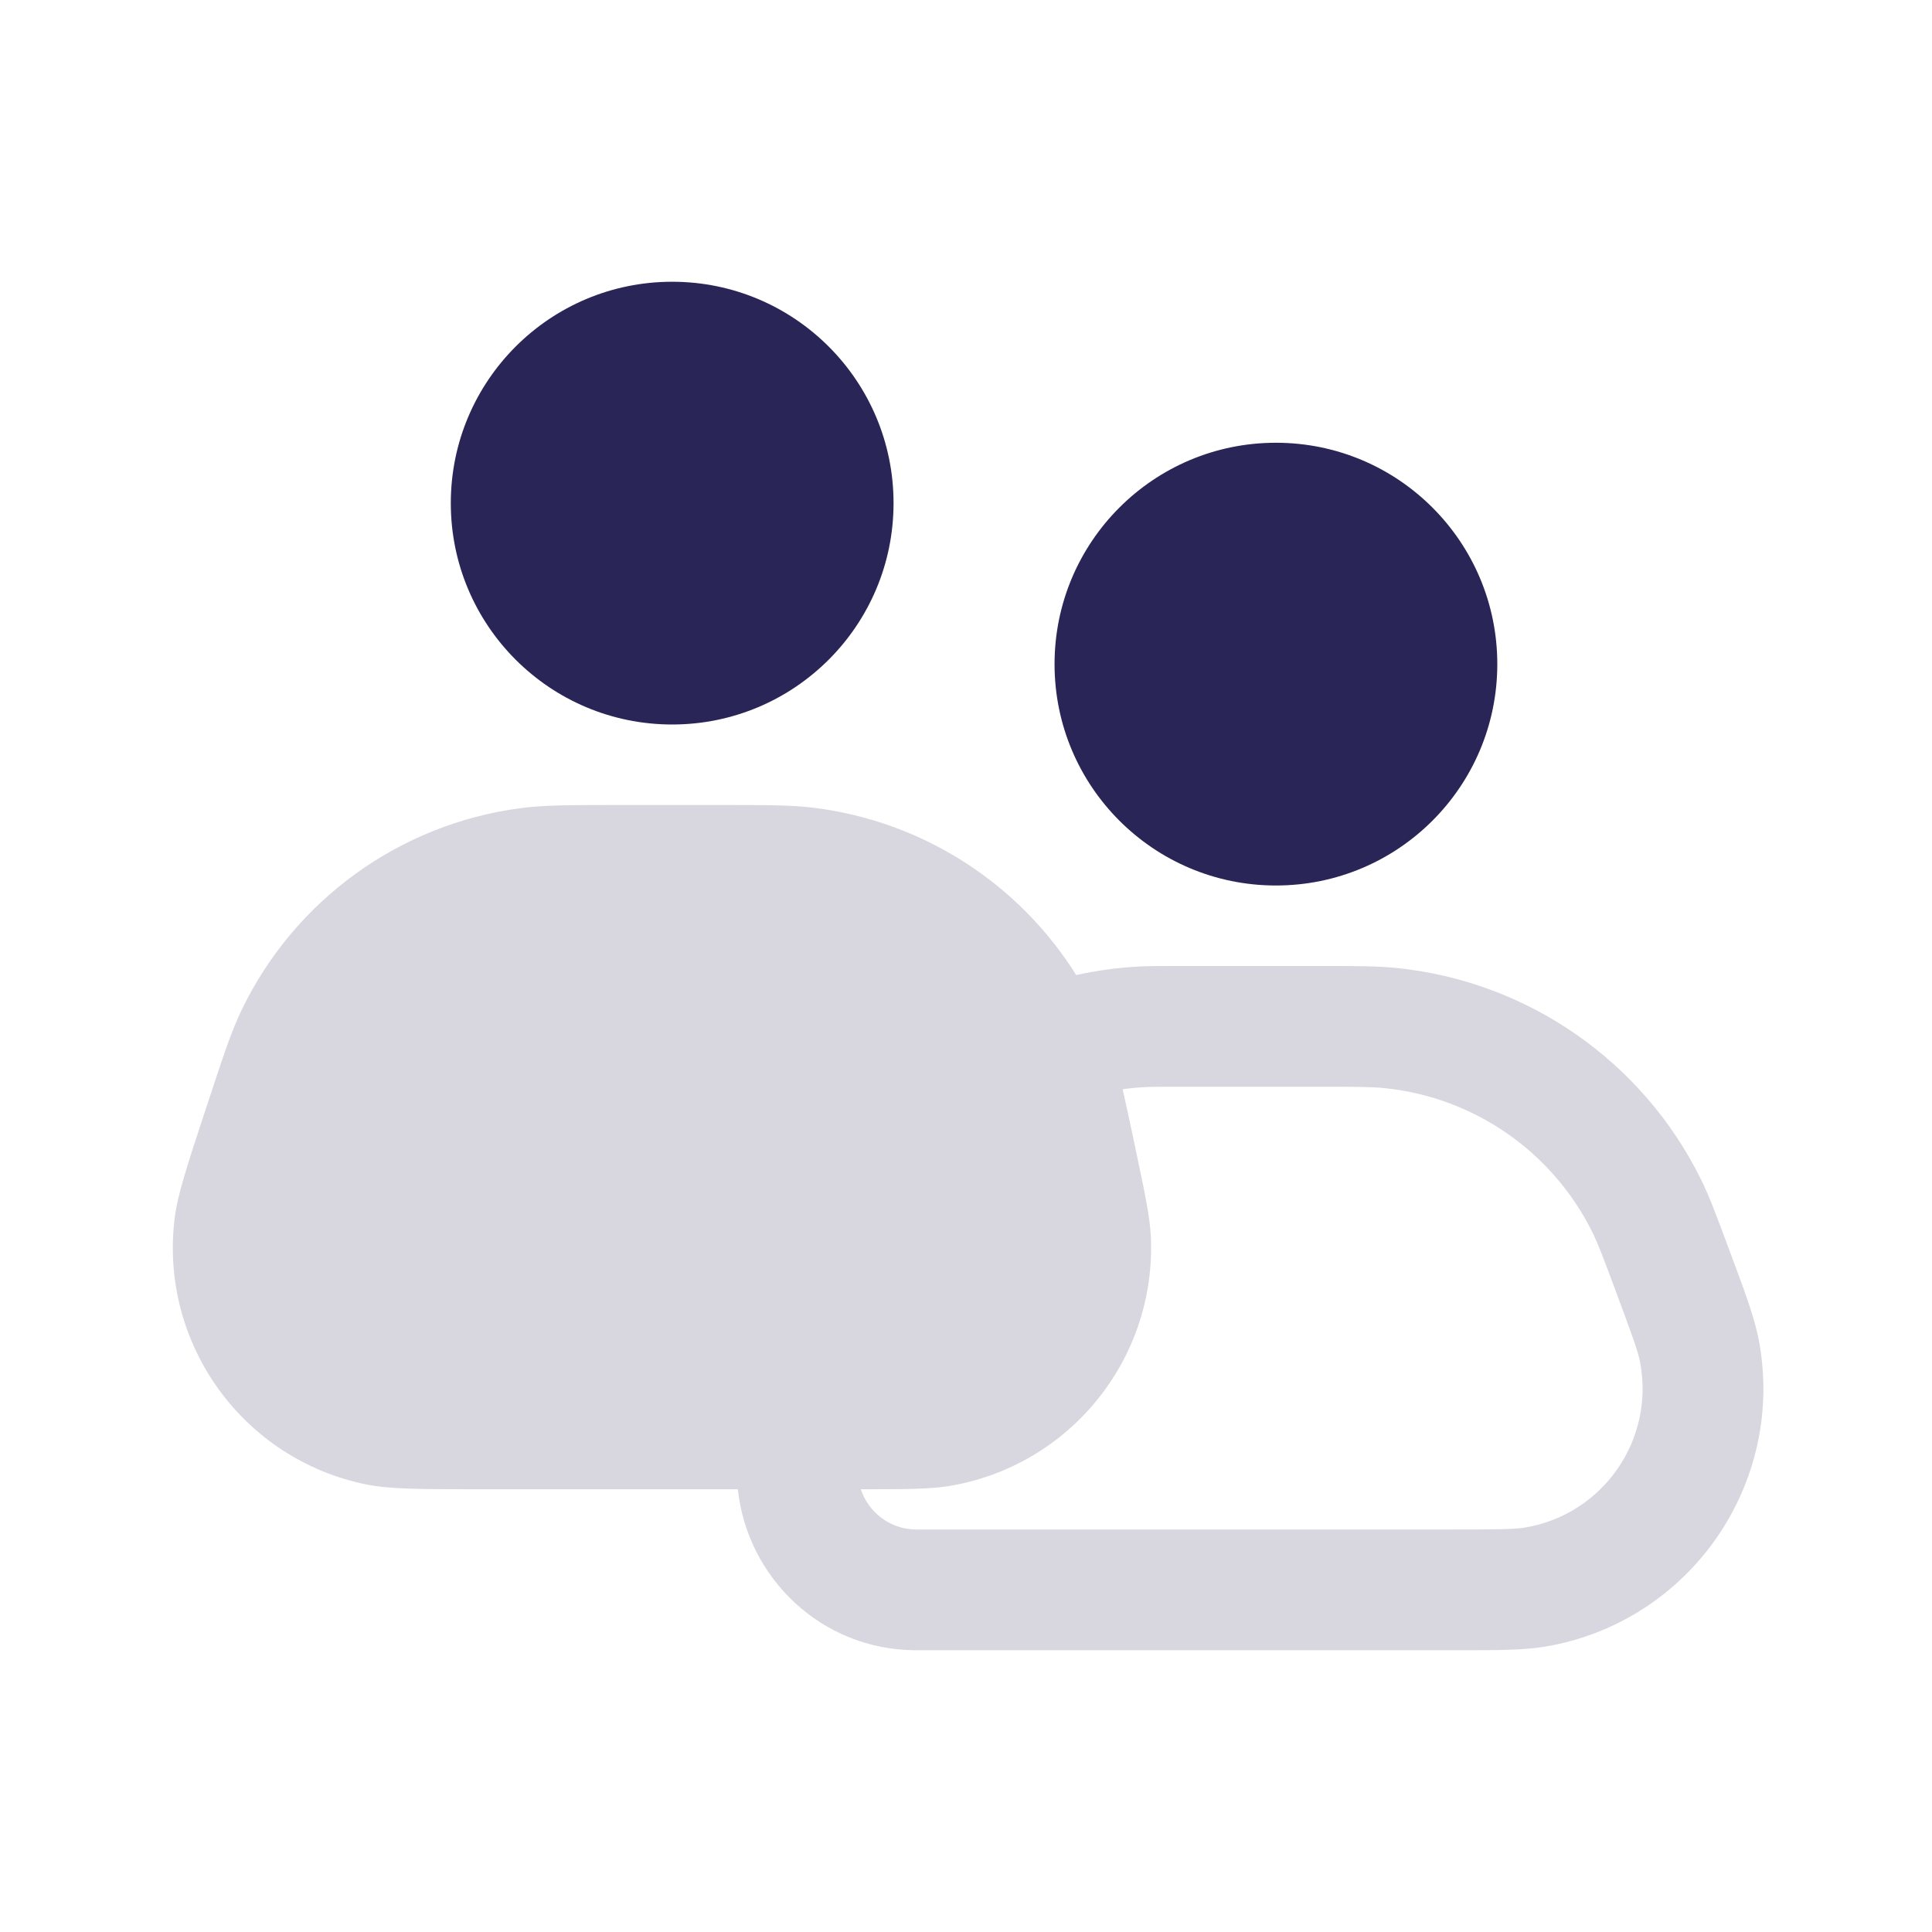 <svg width="24" height="24" viewBox="0 0 24 24" fill="none" xmlns="http://www.w3.org/2000/svg">
<path d="M13.1 8.25C13.1 6.731 14.331 5.5 15.85 5.5C17.369 5.5 18.6 6.731 18.6 8.25C18.6 9.769 17.369 11 15.85 11C14.331 11 13.1 9.769 13.1 8.25Z" fill="#292556"/>
<path d="M5.6 6.25C5.6 4.731 6.831 3.5 8.35 3.5C9.869 3.5 11.1 4.731 11.1 6.25C11.1 7.769 9.869 9 8.35 9C6.831 9 5.6 7.769 5.6 6.25Z" fill="#292556"/>
<path fill-rule="evenodd" clip-rule="evenodd" d="M13.946 13.531C13.987 13.711 14.034 13.932 14.095 14.219L14.095 14.22C14.222 14.818 14.285 15.118 14.296 15.361C14.367 16.882 13.286 18.215 11.784 18.461C11.552 18.498 11.26 18.5 10.693 18.5C10.787 18.783 11.053 19 11.386 19H18.04C18.622 19 18.815 18.997 18.942 18.976C19.913 18.815 20.56 17.884 20.373 16.918C20.349 16.792 20.284 16.61 20.081 16.064C19.916 15.621 19.852 15.451 19.782 15.309C19.287 14.309 18.315 13.633 17.206 13.518C17.047 13.501 16.866 13.5 16.393 13.5H14.607C14.387 13.5 14.303 13.5 14.222 13.505C14.129 13.509 14.037 13.518 13.946 13.531ZM13.369 12.112C12.66 10.98 11.472 10.204 10.112 10.035C9.834 10 9.519 10 8.89 10H7.736C7.086 10 6.761 10 6.468 10.039C4.964 10.236 3.661 11.179 3.002 12.546C2.874 12.812 2.772 13.121 2.569 13.738L2.569 13.738C2.326 14.475 2.204 14.844 2.169 15.138C1.98 16.695 3.021 18.134 4.558 18.442C4.85 18.5 5.238 18.5 6.013 18.5H9.166C9.279 19.585 10.191 20.5 11.386 20.5H18.04L18.119 20.5H18.12C18.59 20.5 18.921 20.5 19.188 20.456C20.991 20.156 22.192 18.428 21.846 16.633C21.794 16.369 21.679 16.058 21.515 15.617L21.515 15.617L21.487 15.542L21.471 15.5C21.328 15.113 21.236 14.865 21.126 14.643L20.486 14.96L21.126 14.643C20.403 13.183 18.982 12.195 17.361 12.026C17.115 12 16.851 12 16.438 12L16.393 12H14.607L14.588 12C14.393 12 14.268 12 14.142 12.007C13.882 12.021 13.623 12.056 13.369 12.112Z" fill="#292556" fill-opacity="0.18"/>
</svg>
